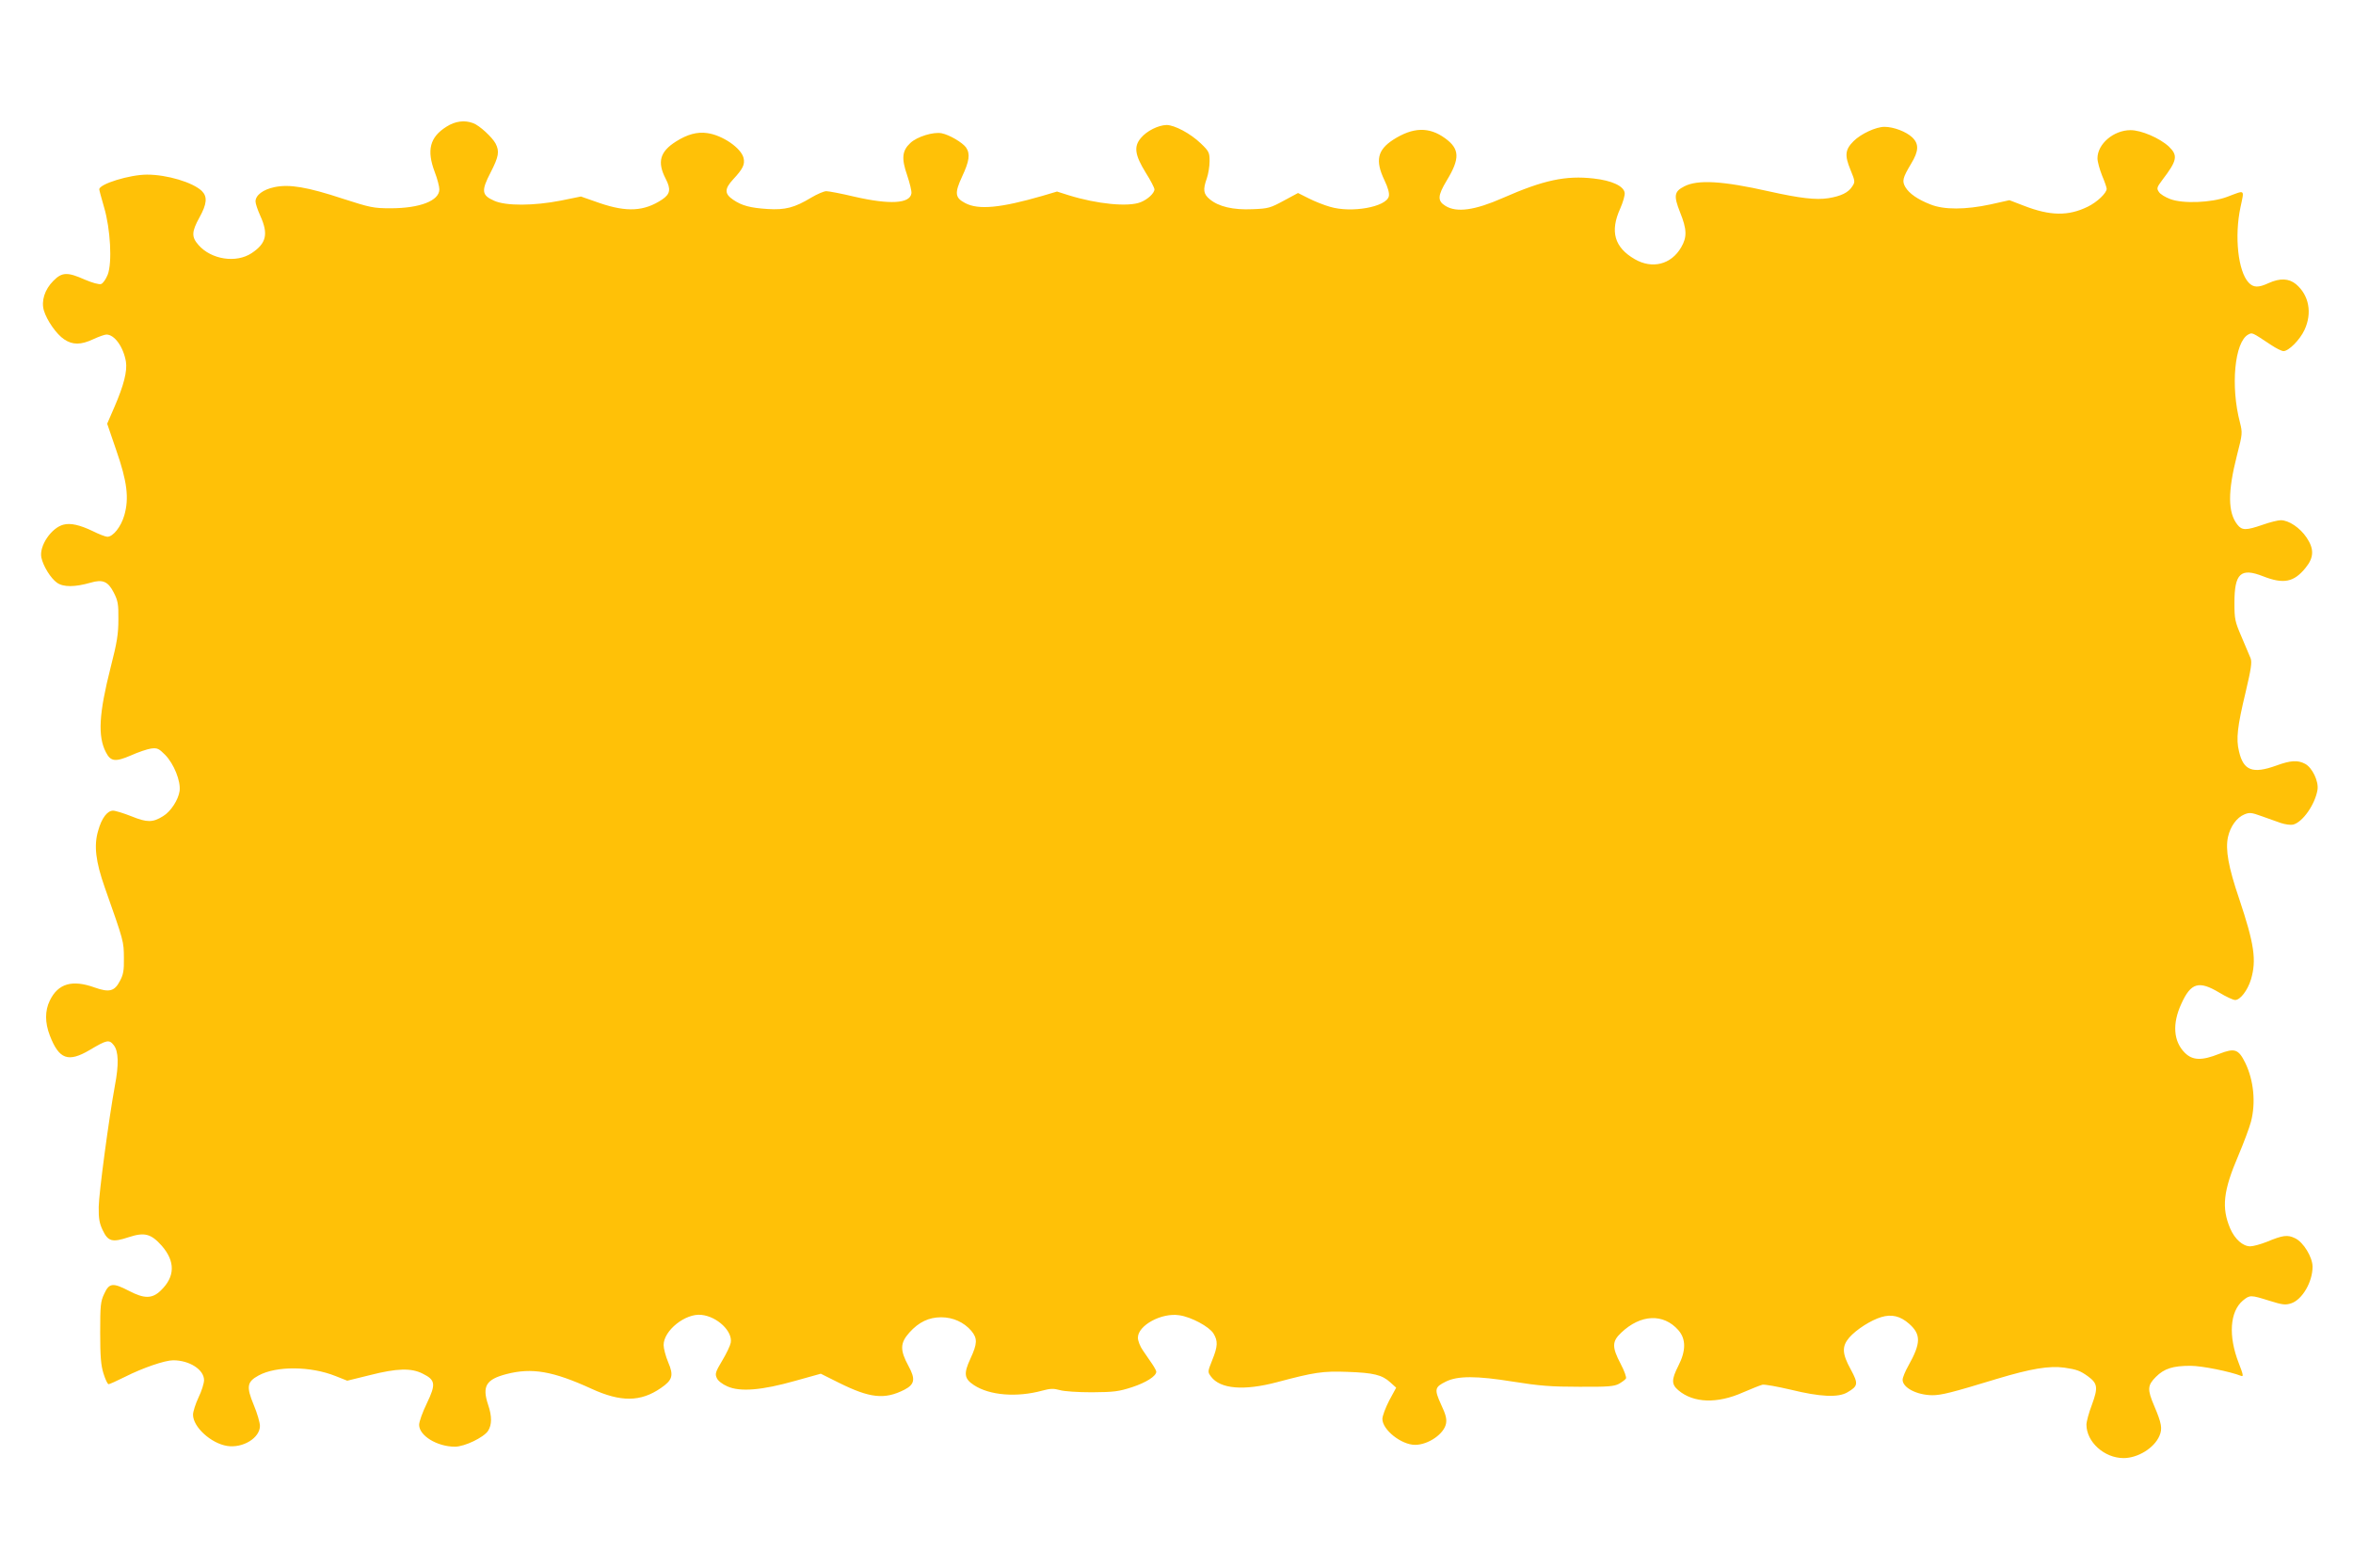 <?xml version="1.0" standalone="no"?>
<!DOCTYPE svg PUBLIC "-//W3C//DTD SVG 20010904//EN"
 "http://www.w3.org/TR/2001/REC-SVG-20010904/DTD/svg10.dtd">
<svg version="1.0" xmlns="http://www.w3.org/2000/svg"
 width="1280pt" height="853pt" viewBox="0 0 1280 853"
 preserveAspectRatio="xMidYMid meet">
<g transform="translate(0,853) scale(0.1,-0.1)"
fill="#ffc107" stroke="none">
<path d="M2429 7841 c-91 -57 -109 -128 -64 -247 14 -36 25 -79 25 -94 0 -62
-106 -103 -265 -103 -93 0 -111 4 -260 52 -194 64 -291 80 -372 63 -62 -13
-103 -44 -103 -78 0 -12 12 -47 26 -78 45 -99 33 -150 -47 -203 -84 -56 -220
-35 -289 44 -39 44 -38 72 5 150 41 74 44 113 13 144 -49 47 -189 89 -298 89
-95 0 -260 -51 -260 -80 0 -5 12 -49 26 -97 35 -118 45 -302 20 -367 -10 -25
-26 -48 -36 -51 -11 -4 -49 7 -89 24 -94 42 -124 41 -171 -7 -47 -47 -67 -110
-51 -162 16 -53 68 -128 110 -156 46 -31 91 -31 159 1 30 14 62 25 71 25 44 0
92 -67 106 -147 8 -52 -11 -128 -63 -248 l-39 -90 49 -143 c60 -172 71 -263
44 -356 -18 -62 -61 -116 -92 -116 -10 0 -46 14 -80 31 -69 33 -120 45 -158
35 -66 -16 -134 -116 -121 -179 10 -47 51 -113 85 -137 35 -25 98 -24 182 0
67 20 96 7 127 -54 22 -43 26 -62 25 -145 0 -79 -7 -125 -42 -261 -64 -252
-71 -375 -26 -462 26 -51 51 -54 135 -18 40 18 90 35 111 38 34 4 42 0 76 -34
48 -49 86 -143 79 -197 -7 -48 -48 -112 -90 -137 -56 -35 -87 -35 -171 -1 -43
17 -88 31 -101 31 -31 0 -62 -40 -81 -109 -24 -80 -14 -167 36 -309 105 -297
103 -293 104 -382 1 -70 -3 -92 -22 -127 -29 -56 -58 -63 -137 -35 -122 44
-199 22 -244 -71 -27 -55 -27 -120 0 -190 50 -130 100 -148 217 -79 94 56 106
58 131 26 26 -33 28 -105 6 -220 -33 -180 -87 -585 -88 -659 -1 -65 4 -90 22
-128 29 -61 52 -67 142 -37 86 28 121 18 179 -47 74 -85 73 -168 -5 -243 -47
-46 -90 -46 -174 -2 -87 45 -107 43 -134 -16 -20 -42 -22 -63 -22 -212 0 -130
4 -177 18 -222 10 -32 22 -58 28 -58 5 0 45 18 89 40 97 49 217 90 262 90 89
0 168 -51 168 -108 0 -17 -13 -59 -30 -94 -16 -34 -30 -77 -30 -94 0 -67 98
-156 186 -170 86 -13 178 44 178 109 0 18 -15 70 -34 115 -41 99 -36 125 26
159 96 53 283 52 420 -3 l63 -25 122 30 c149 38 227 40 289 8 69 -34 72 -57
22 -161 -23 -47 -42 -100 -42 -117 0 -59 98 -119 195 -119 52 0 156 50 180 86
21 33 22 79 0 143 -33 100 -11 137 100 166 139 36 253 16 463 -80 159 -73 267
-72 377 4 63 43 71 68 40 140 -14 33 -25 76 -25 94 0 79 119 174 206 164 86
-9 171 -90 159 -152 -3 -16 -24 -60 -47 -98 -36 -60 -39 -71 -29 -93 6 -15 30
-34 58 -46 69 -31 188 -21 368 30 l140 39 98 -49 c169 -84 249 -93 357 -38 56
29 61 58 22 129 -47 87 -46 125 5 182 51 57 106 83 173 83 64 0 124 -27 164
-74 34 -41 33 -69 -5 -151 -38 -82 -34 -109 19 -144 85 -56 233 -68 372 -30
44 12 62 12 95 3 23 -7 98 -12 175 -12 120 1 145 4 219 28 76 25 131 60 131
84 0 5 -10 24 -23 43 -13 19 -36 52 -50 73 -15 21 -27 52 -27 69 0 67 129 137
225 122 65 -9 163 -62 186 -99 25 -41 24 -70 -7 -146 -25 -63 -25 -63 -6 -89
50 -67 178 -78 359 -30 203 54 248 61 383 56 142 -5 188 -16 233 -57 l32 -29
-38 -70 c-20 -39 -37 -84 -37 -100 0 -59 103 -141 178 -141 71 0 157 59 168
115 5 26 -1 50 -27 105 -37 82 -35 94 26 124 64 32 167 32 365 0 144 -23 208
-28 360 -28 158 -1 190 2 217 16 17 10 35 23 38 29 4 6 -9 42 -29 80 -48 91
-47 122 3 169 106 101 230 106 311 14 42 -48 42 -112 0 -194 -38 -75 -38 -101
0 -133 82 -70 212 -74 351 -12 46 20 94 39 106 42 12 3 82 -10 155 -27 159
-39 258 -44 308 -14 58 34 60 46 18 124 -48 87 -49 126 -8 174 39 44 117 94
174 111 56 17 103 6 151 -36 66 -58 65 -106 -4 -229 -17 -30 -31 -64 -31 -76
0 -43 77 -83 161 -84 50 0 106 14 352 89 186 56 284 72 367 61 68 -10 86 -17
128 -47 53 -39 56 -61 22 -154 -17 -44 -30 -93 -30 -109 0 -94 97 -182 202
-182 78 0 167 55 195 121 17 39 12 68 -28 162 -39 91 -37 113 9 159 45 45 92
60 188 60 62 0 215 -31 276 -55 13 -5 11 7 -14 71 -57 147 -48 279 23 339 38
31 42 31 144 -1 73 -23 88 -24 119 -14 60 20 116 116 116 199 0 52 -50 134
-95 155 -41 20 -66 17 -155 -20 -33 -13 -73 -24 -89 -24 -40 0 -84 39 -109 97
-48 113 -38 205 44 396 30 71 61 154 69 185 27 103 15 225 -31 320 -37 75 -57
82 -142 49 -95 -38 -145 -36 -187 6 -62 62 -69 158 -19 266 52 115 95 128 207
61 36 -22 75 -40 86 -40 28 0 68 53 86 112 31 105 18 193 -64 438 -59 173 -76
269 -61 337 13 58 48 106 90 123 27 11 38 10 93 -10 34 -12 81 -29 104 -37 24
-8 54 -12 67 -9 52 13 120 110 133 190 7 46 -29 121 -68 141 -40 21 -78 19
-157 -10 -128 -46 -178 -27 -202 77 -17 68 -9 136 36 323 30 127 35 163 27
184 -6 14 -28 67 -49 116 -36 83 -39 97 -39 185 0 161 34 193 156 145 112 -44
168 -32 231 46 46 56 47 103 6 164 -36 54 -97 95 -141 95 -15 0 -60 -11 -99
-25 -90 -31 -112 -31 -137 1 -52 66 -53 178 -2 378 30 116 30 121 16 178 -52
197 -29 438 45 478 23 12 19 13 125 -57 27 -18 57 -33 67 -33 28 0 89 61 114
115 43 92 25 189 -46 249 -39 32 -87 34 -149 6 -56 -26 -83 -25 -109 3 -57 61
-78 251 -44 410 21 100 28 94 -73 56 -85 -32 -241 -38 -309 -12 -27 10 -55 27
-62 39 -13 19 -11 25 18 64 82 107 87 134 36 183 -50 46 -150 89 -208 89 -92
0 -180 -75 -180 -153 0 -19 12 -61 25 -94 14 -33 25 -65 25 -72 0 -23 -52 -73
-104 -98 -105 -51 -203 -50 -347 6 l-78 30 -103 -23 c-135 -29 -253 -30 -327
0 -69 27 -115 59 -136 94 -19 33 -15 50 31 127 42 69 44 108 6 144 -33 31
-101 57 -151 57 -46 0 -128 -38 -168 -78 -46 -46 -49 -77 -17 -155 26 -63 26
-67 10 -91 -21 -34 -62 -53 -129 -64 -68 -11 -158 0 -324 37 -253 57 -388 65
-461 27 -55 -28 -58 -51 -23 -140 38 -94 39 -136 6 -192 -54 -93 -157 -119
-252 -64 -111 64 -136 151 -79 276 15 34 26 72 24 85 -5 37 -70 67 -169 78
-152 17 -271 -8 -494 -106 -152 -67 -251 -81 -312 -43 -44 27 -43 55 7 138 73
120 71 172 -9 230 -87 63 -174 61 -282 -8 -86 -56 -99 -113 -48 -220 20 -42
28 -72 24 -88 -14 -58 -203 -92 -320 -57 -32 9 -85 30 -116 46 l-58 29 -78
-42 c-72 -39 -84 -43 -169 -46 -106 -5 -185 14 -233 54 -35 29 -38 52 -16 114
8 23 15 65 15 93 0 47 -3 54 -48 97 -56 54 -143 100 -186 100 -45 -1 -108 -32
-140 -71 -39 -46 -33 -92 27 -189 26 -41 47 -82 47 -90 0 -21 -37 -55 -75 -70
-67 -27 -238 -10 -392 38 l-63 20 -81 -24 c-225 -65 -346 -77 -418 -39 -56 29
-59 54 -18 143 40 85 46 125 22 160 -20 27 -89 68 -132 77 -45 9 -134 -18
-171 -53 -45 -42 -49 -84 -17 -176 14 -42 25 -86 23 -98 -8 -56 -118 -62 -310
-18 -71 17 -140 30 -153 30 -13 0 -50 -16 -82 -35 -91 -55 -142 -68 -237 -62
-94 6 -140 18 -187 50 -48 32 -49 59 -1 111 53 57 65 81 57 116 -12 54 -115
125 -198 136 -54 8 -109 -7 -170 -46 -87 -55 -103 -111 -56 -202 30 -58 25
-84 -20 -114 -97 -64 -191 -69 -338 -19 l-103 36 -108 -22 c-148 -29 -300 -30
-364 -1 -68 30 -71 54 -19 154 44 86 49 114 27 157 -18 34 -88 99 -122 111
-47 18 -98 11 -145 -19z"/>
</g>
</svg>
